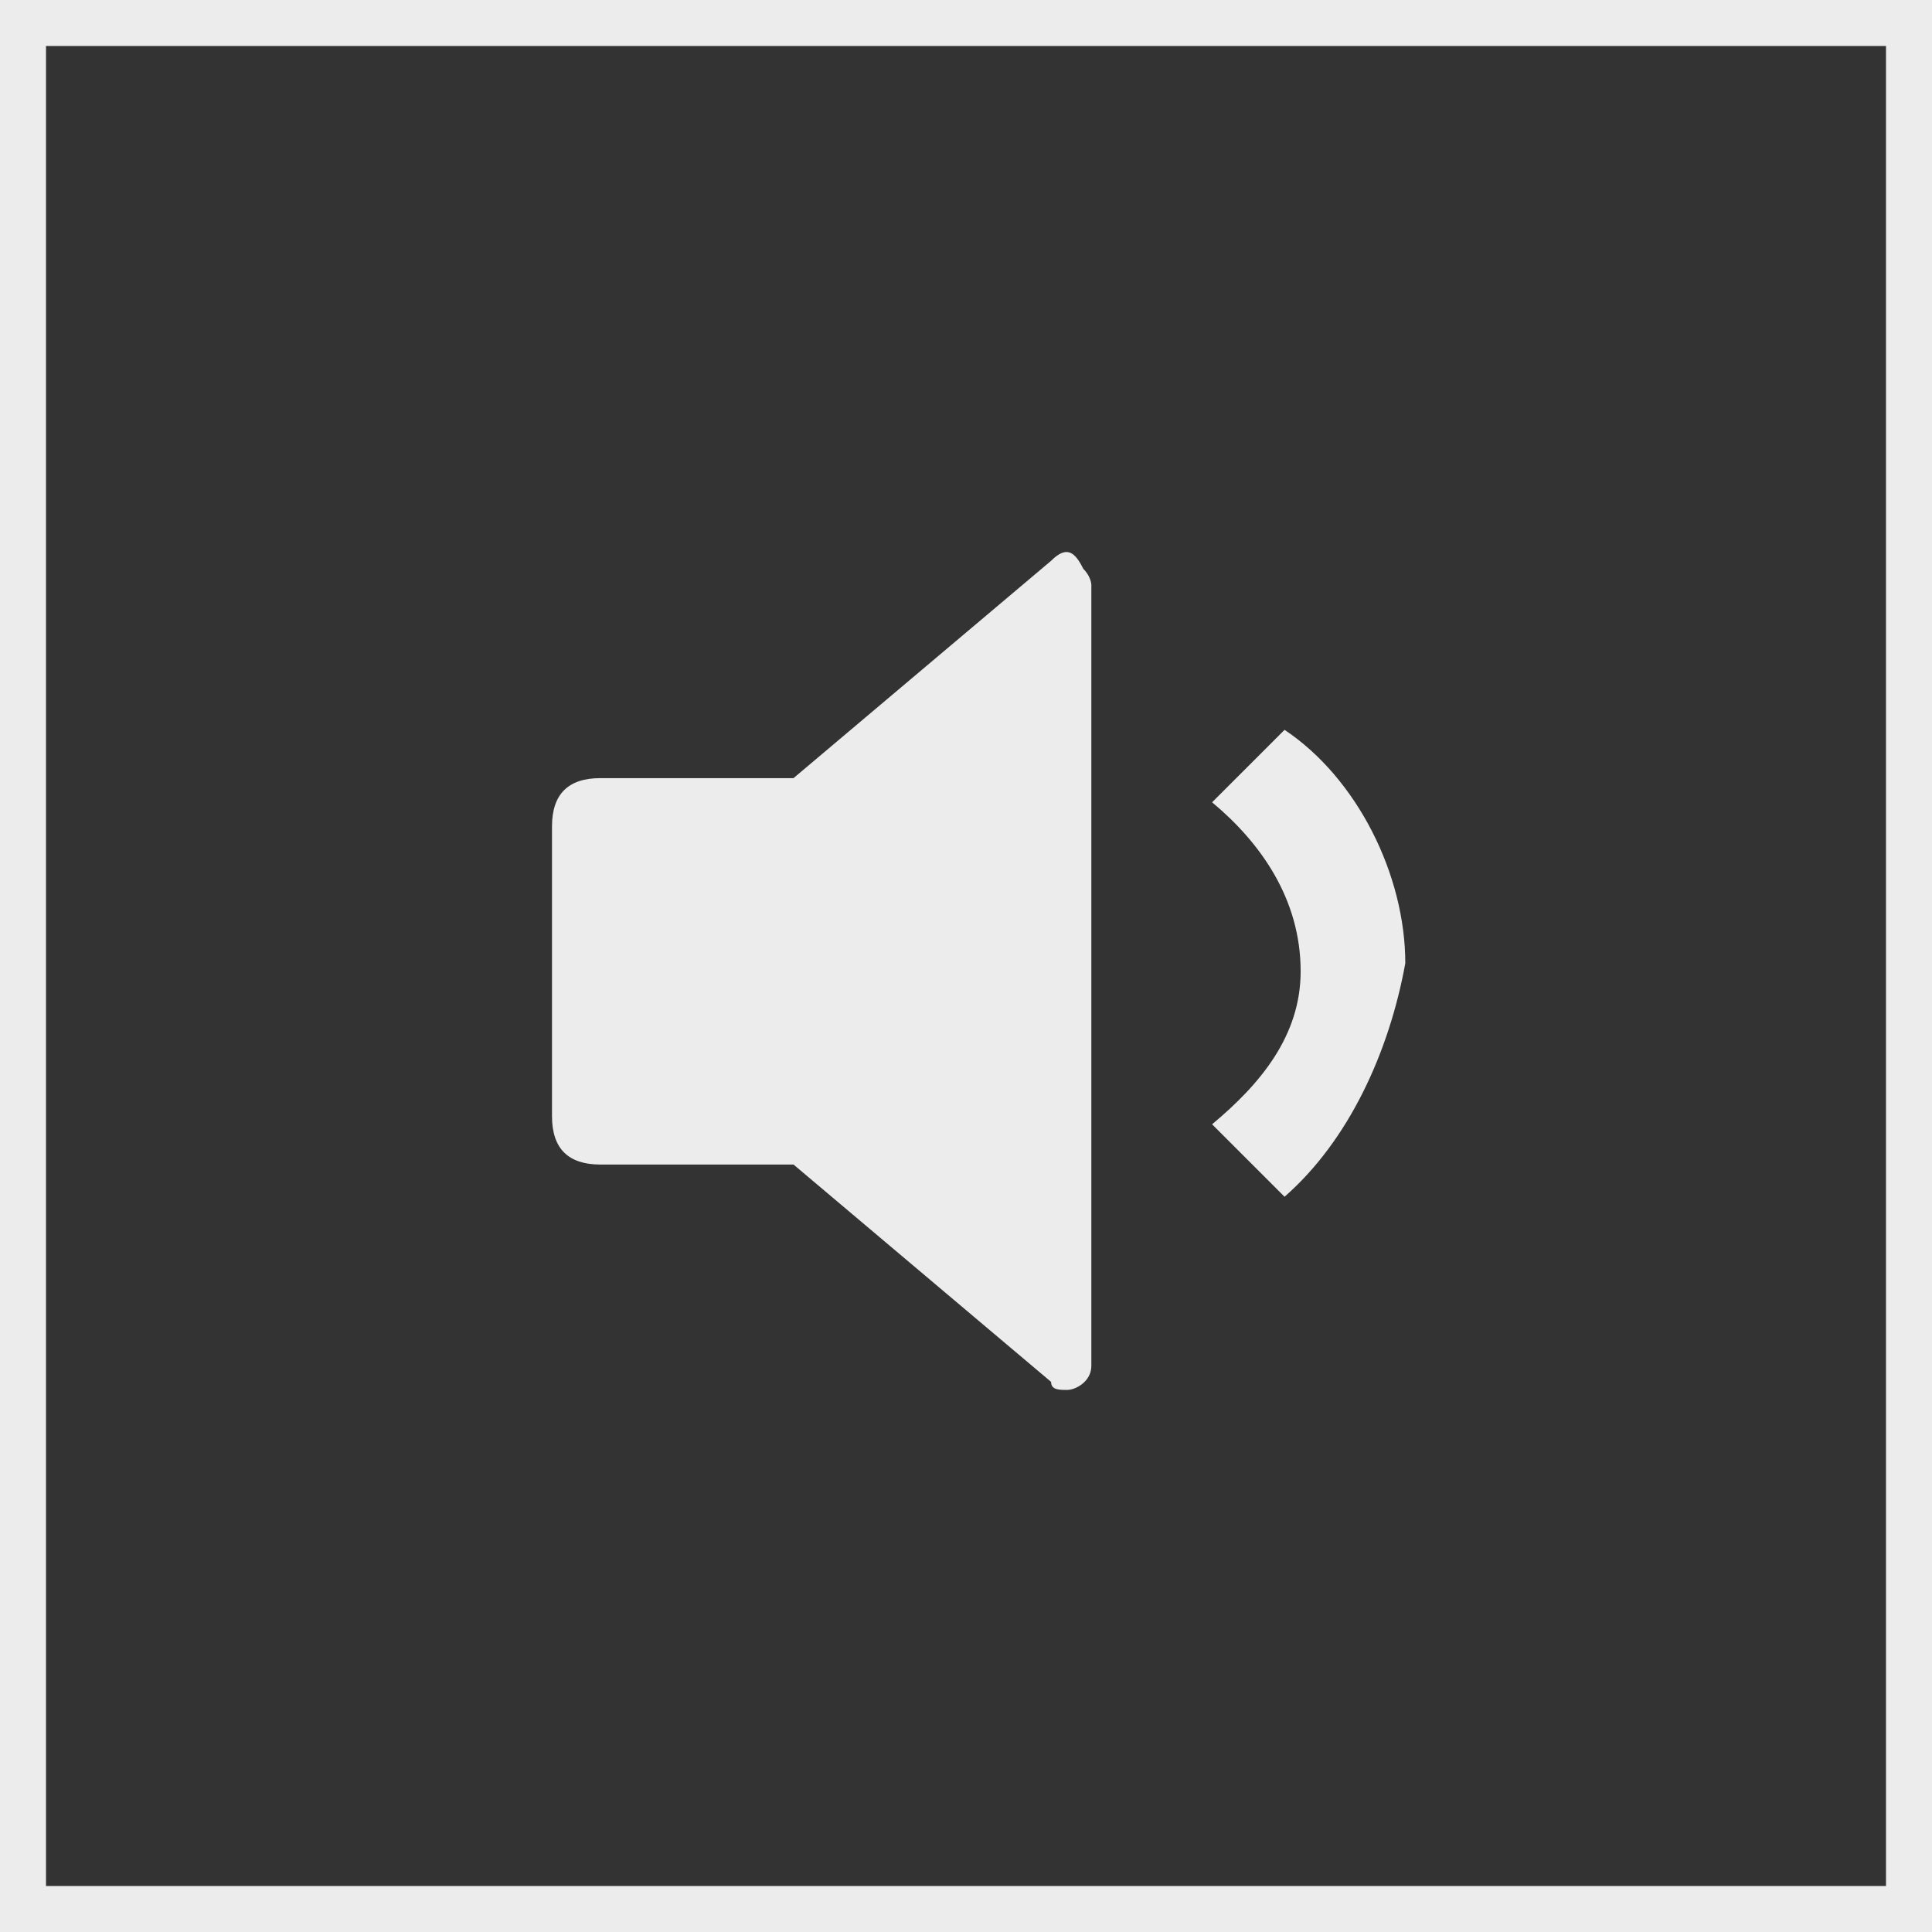 <?xml version="1.0" encoding="UTF-8"?> <svg xmlns="http://www.w3.org/2000/svg" width="42" height="42" viewBox="0 0 42 42" fill="none"><rect x="0" y="0" width="42" height="42" fill="#333333" stroke="none"/><rect x="0.5" y="0.5" width="41" height="41" stroke="#ECECEC"></rect><path d="M17.25 25.316H13.05C12.35 25.316 12 24.966 12 24.266V17.966C12 17.266 12.35 16.916 13.05 16.916H17.25L22.85 12.191C23.2 11.841 23.375 12.016 23.55 12.366C23.725 12.541 23.725 12.716 23.725 12.716V29.691C23.725 30.041 23.375 30.216 23.2 30.216C23.025 30.216 22.85 30.216 22.85 30.041L17.25 25.316ZM27.925 26.016L26.35 24.441C27.4 23.566 28.275 22.516 28.275 21.116C28.275 19.541 27.4 18.316 26.35 17.441L27.925 15.866C29.5 16.916 30.55 19.016 30.55 20.941C30.2 22.866 29.325 24.791 27.925 26.016Z" fill="#ECECEC"></path></svg> 